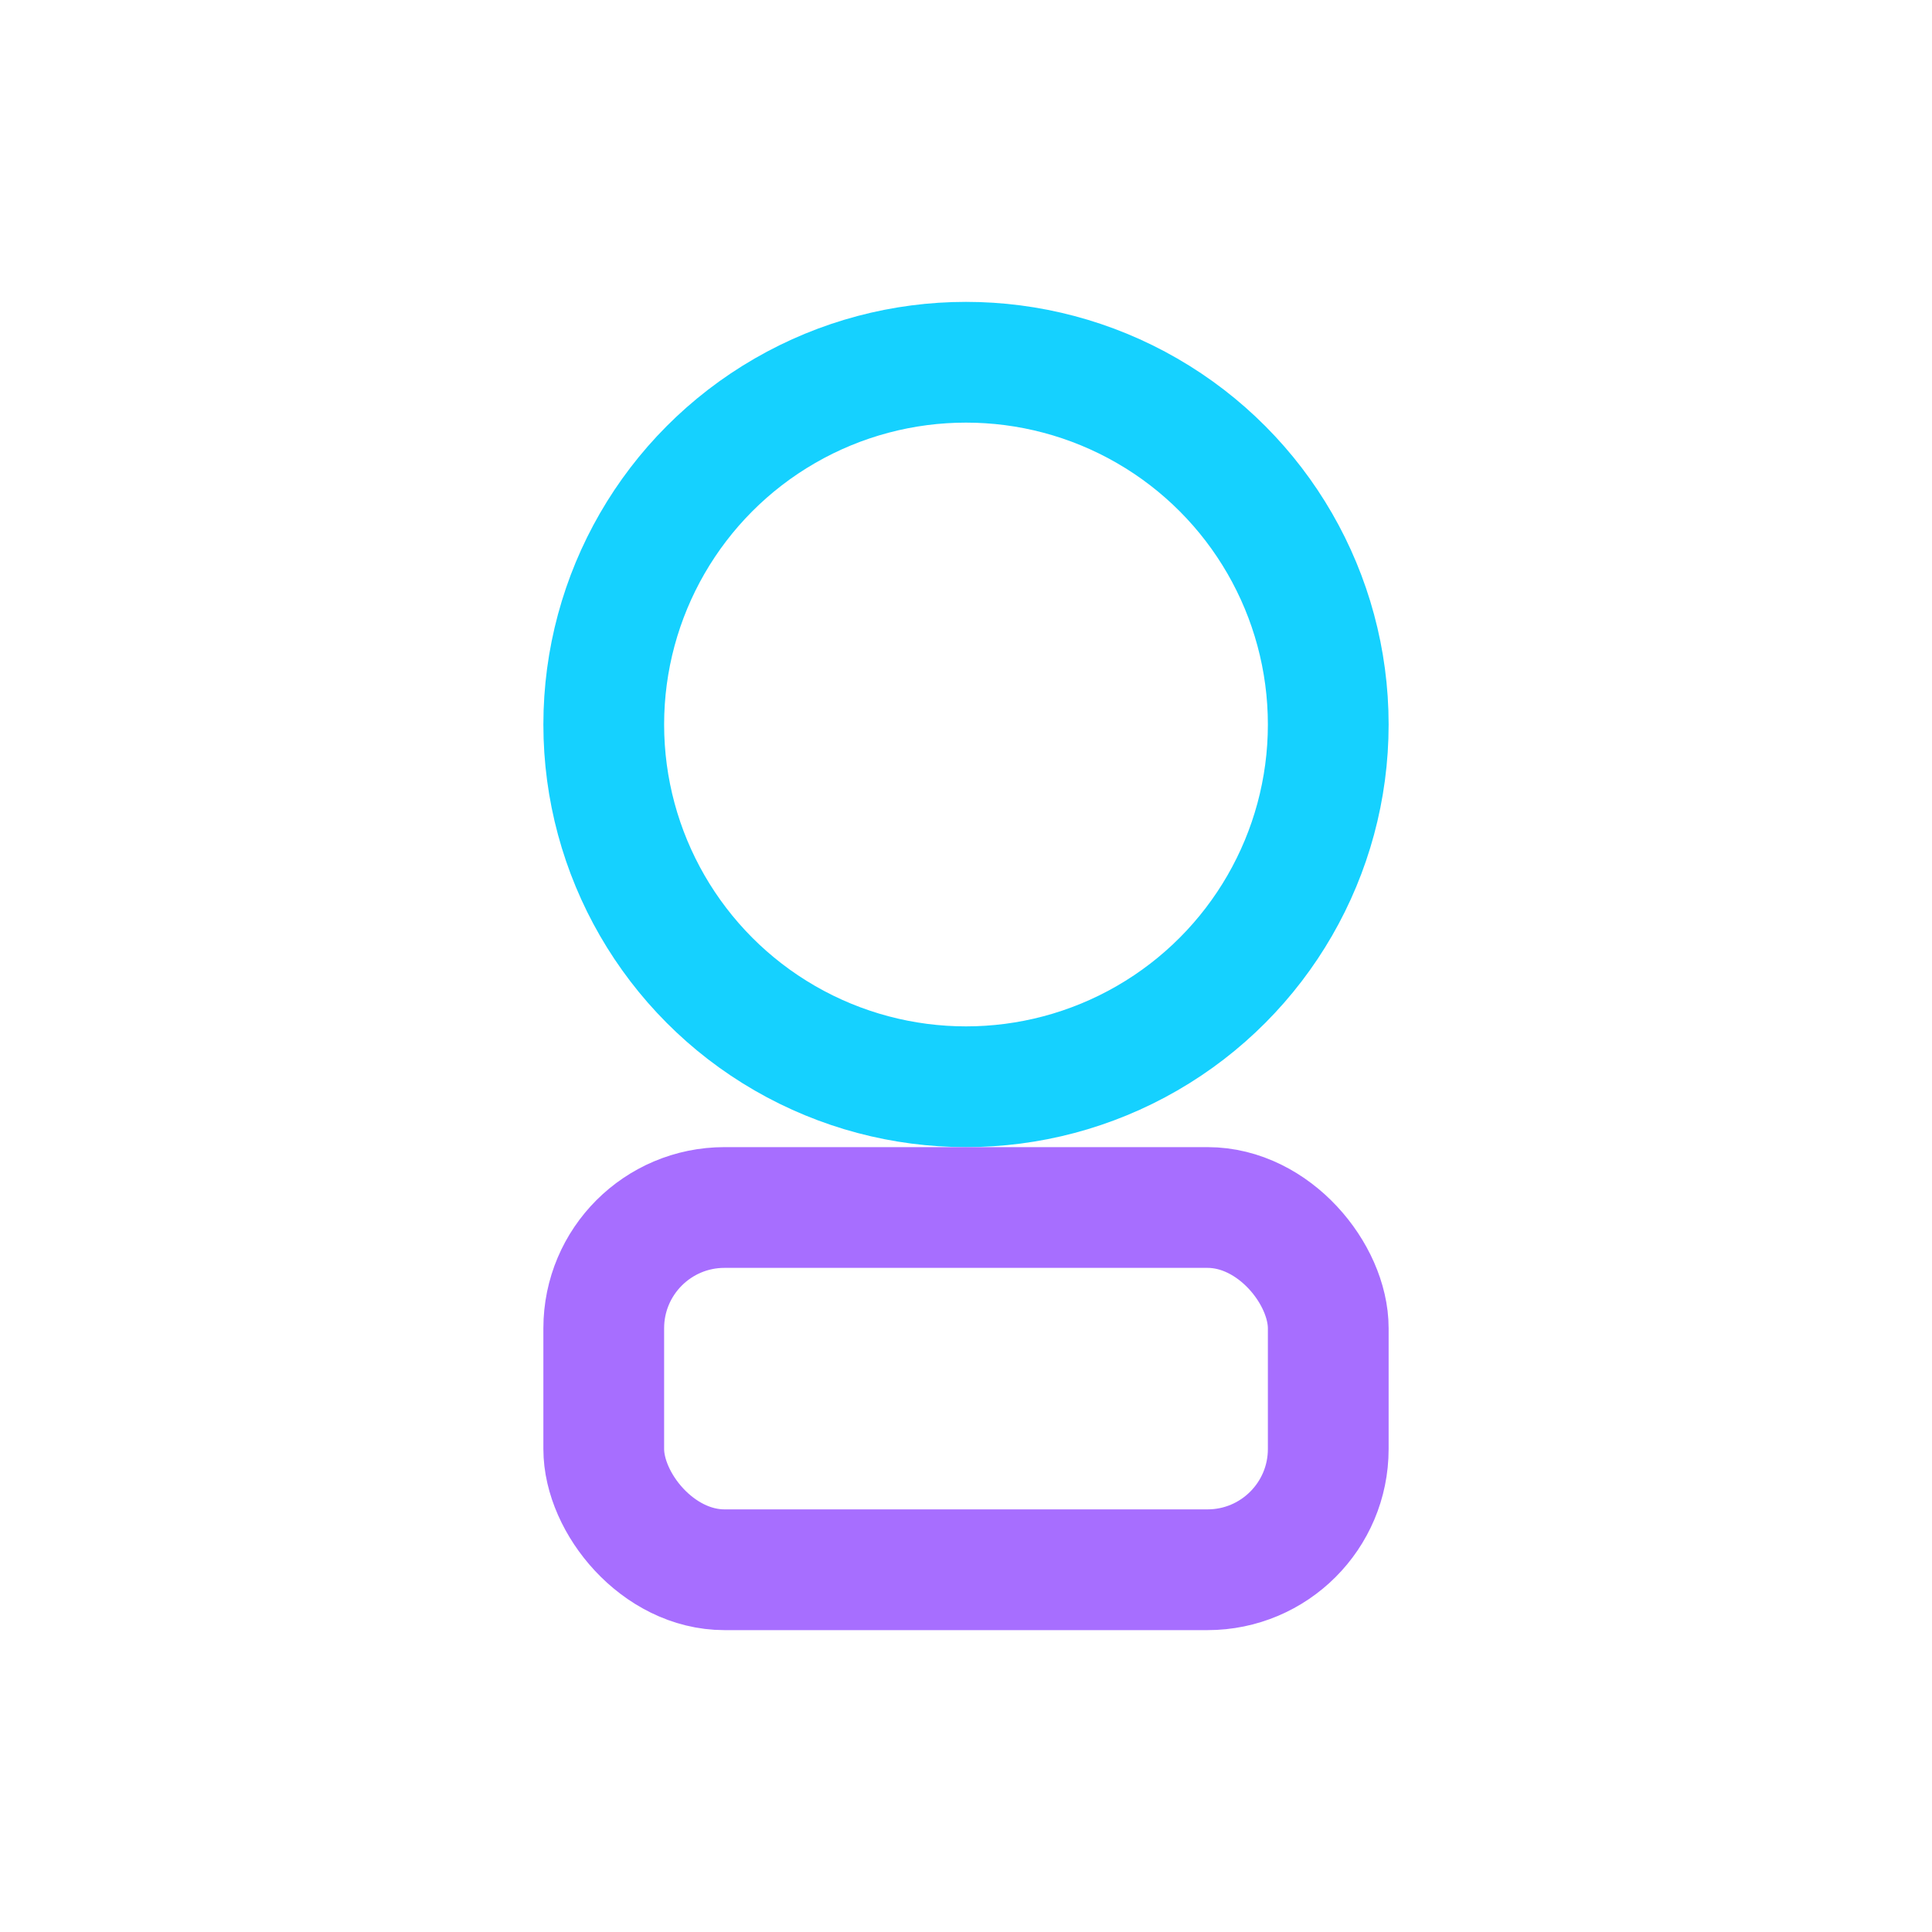 <?xml version="1.0" encoding="UTF-8"?>
<svg xmlns="http://www.w3.org/2000/svg" width="32" height="32" viewBox="0 0 32 32"><circle cx="16" cy="12" r="6" stroke="#15D1FF" stroke-width="2" fill="none"/><rect x="10" y="20" width="12" height="6" rx="2" stroke="#A76EFF" stroke-width="2" fill="none"/></svg>